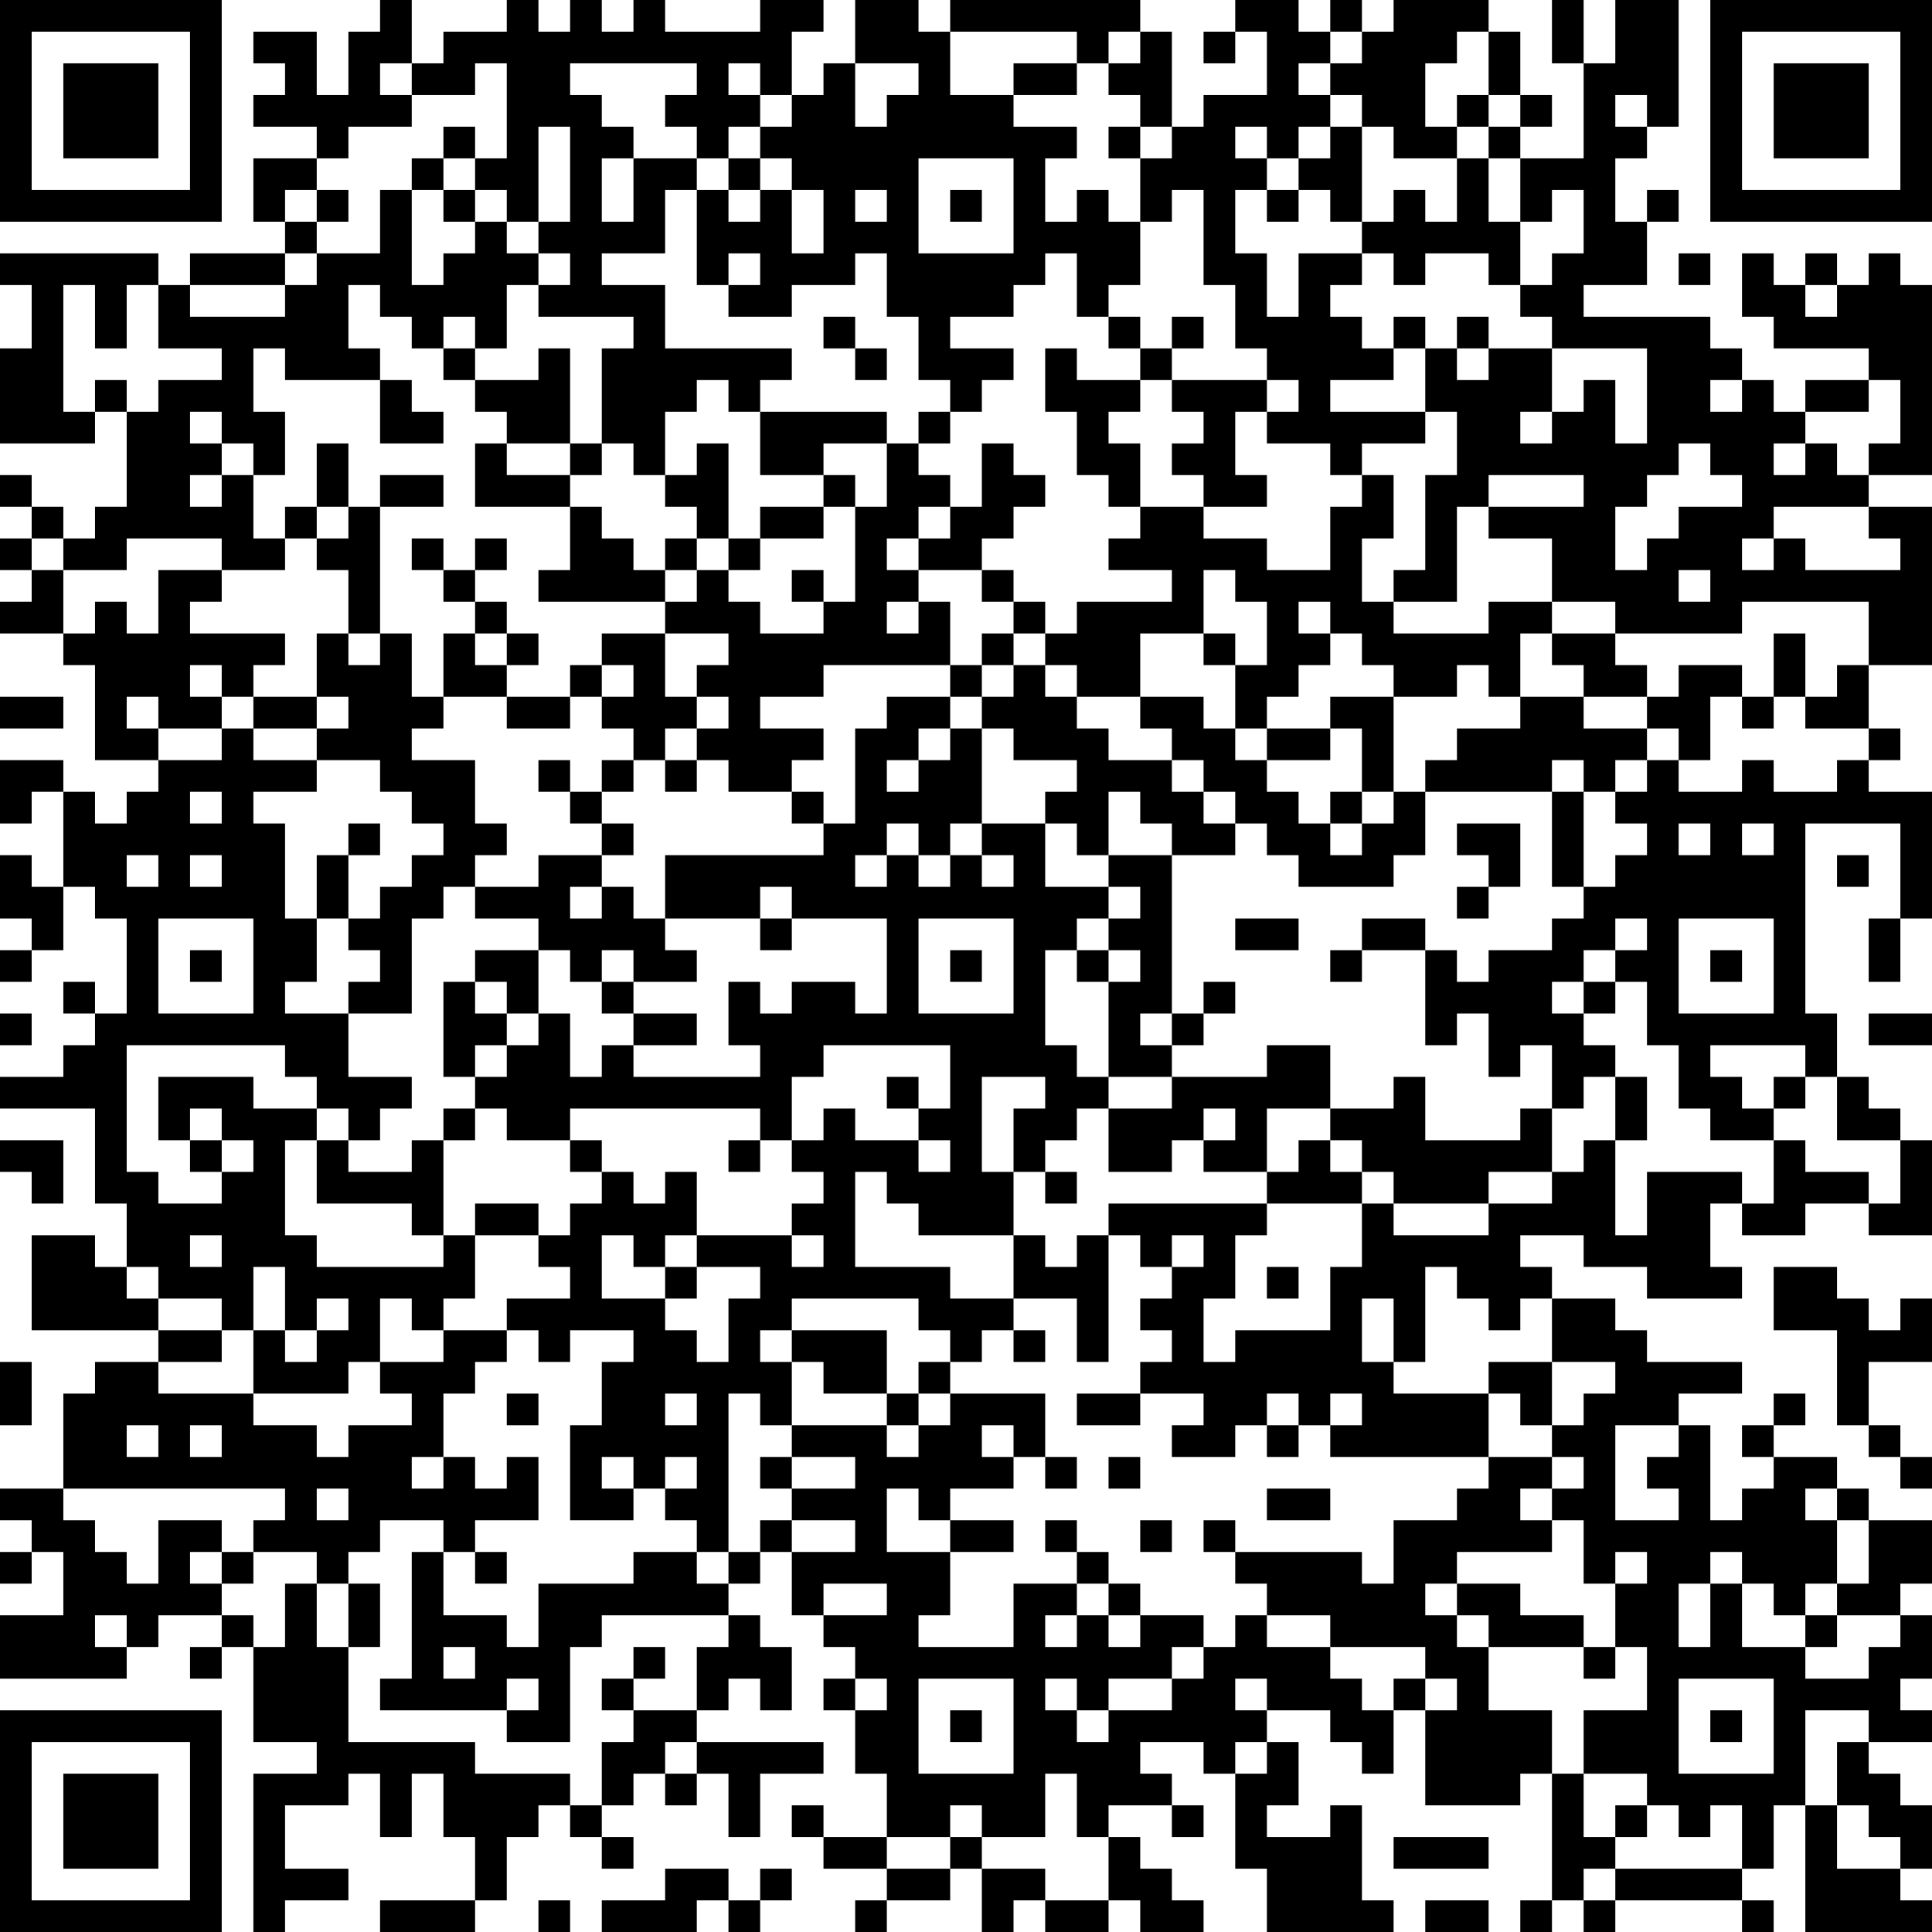 <?xml version="1.0" encoding="UTF-8"?>
<svg xmlns="http://www.w3.org/2000/svg" version="1.1" width="160" height="160" viewBox="0 0 160 160"><rect x="0" y="0" width="160" height="160" fill="#ffffff"/><g transform="scale(2.623)"><g transform="translate(0,0)"><path fill-rule="evenodd" d="M12 0L12 1L11 1L11 3L10 3L10 1L8 1L8 2L9 2L9 3L8 3L8 4L10 4L10 5L8 5L8 7L9 7L9 8L6 8L6 9L5 9L5 8L0 8L0 9L1 9L1 11L0 11L0 14L3 14L3 13L4 13L4 16L3 16L3 17L2 17L2 16L1 16L1 15L0 15L0 16L1 16L1 17L0 17L0 18L1 18L1 19L0 19L0 20L2 20L2 21L3 21L3 24L5 24L5 25L4 25L4 26L3 26L3 25L2 25L2 24L0 24L0 26L1 26L1 25L2 25L2 28L1 28L1 27L0 27L0 29L1 29L1 30L0 30L0 31L1 31L1 30L2 30L2 28L3 28L3 29L4 29L4 32L3 32L3 31L2 31L2 32L3 32L3 33L2 33L2 34L0 34L0 35L3 35L3 38L4 38L4 40L3 40L3 39L1 39L1 42L5 42L5 43L3 43L3 44L2 44L2 47L0 47L0 48L1 48L1 49L0 49L0 50L1 50L1 49L2 49L2 51L0 51L0 53L4 53L4 52L5 52L5 51L7 51L7 52L6 52L6 53L7 53L7 52L8 52L8 55L10 55L10 56L8 56L8 61L9 61L9 60L11 60L11 59L9 59L9 57L11 57L11 56L12 56L12 58L13 58L13 56L14 56L14 58L15 58L15 60L12 60L12 61L15 61L15 60L16 60L16 58L17 58L17 57L18 57L18 58L19 58L19 59L20 59L20 58L19 58L19 57L20 57L20 56L21 56L21 57L22 57L22 56L23 56L23 58L24 58L24 56L26 56L26 55L22 55L22 54L23 54L23 53L24 53L24 54L25 54L25 52L24 52L24 51L23 51L23 50L24 50L24 49L25 49L25 51L26 51L26 52L27 52L27 53L26 53L26 54L27 54L27 56L28 56L28 58L26 58L26 57L25 57L25 58L26 58L26 59L28 59L28 60L27 60L27 61L28 61L28 60L30 60L30 59L31 59L31 61L32 61L32 60L33 60L33 61L35 61L35 60L36 60L36 61L38 61L38 60L37 60L37 59L36 59L36 58L35 58L35 57L37 57L37 58L38 58L38 57L37 57L37 56L36 56L36 55L38 55L38 56L39 56L39 59L40 59L40 61L44 61L44 60L43 60L43 57L42 57L42 58L40 58L40 57L41 57L41 55L40 55L40 54L42 54L42 55L43 55L43 56L44 56L44 54L45 54L45 57L48 57L48 56L49 56L49 60L48 60L48 61L49 61L49 60L50 60L50 61L51 61L51 60L55 60L55 61L56 61L56 60L55 60L55 59L56 59L56 57L57 57L57 61L61 61L61 60L60 60L60 59L61 59L61 57L60 57L60 56L59 56L59 55L61 55L61 54L60 54L60 53L61 53L61 51L60 51L60 50L61 50L61 48L59 48L59 47L58 47L58 46L56 46L56 45L57 45L57 44L56 44L56 45L55 45L55 46L56 46L56 47L55 47L55 48L54 48L54 45L53 45L53 44L55 44L55 43L52 43L52 42L51 42L51 41L49 41L49 40L48 40L48 39L50 39L50 40L52 40L52 41L55 41L55 40L54 40L54 38L55 38L55 39L57 39L57 38L59 38L59 39L61 39L61 36L60 36L60 35L59 35L59 34L58 34L58 32L57 32L57 26L60 26L60 29L59 29L59 31L60 31L60 29L61 29L61 25L59 25L59 24L60 24L60 23L59 23L59 21L61 21L61 16L59 16L59 15L61 15L61 9L60 9L60 8L59 8L59 9L58 9L58 8L57 8L57 9L56 9L56 8L55 8L55 10L56 10L56 11L59 11L59 12L57 12L57 13L56 13L56 12L55 12L55 11L54 11L54 10L50 10L50 9L52 9L52 7L53 7L53 6L52 6L52 7L51 7L51 5L52 5L52 4L53 4L53 0L51 0L51 2L50 2L50 0L49 0L49 2L50 2L50 5L48 5L48 4L49 4L49 3L48 3L48 1L47 1L47 0L44 0L44 1L43 1L43 0L42 0L42 1L41 1L41 0L39 0L39 1L38 1L38 2L39 2L39 1L40 1L40 3L38 3L38 4L37 4L37 1L36 1L36 0L30 0L30 1L29 1L29 0L27 0L27 2L26 2L26 3L25 3L25 1L26 1L26 0L24 0L24 1L21 1L21 0L20 0L20 1L19 1L19 0L18 0L18 1L17 1L17 0L16 0L16 1L14 1L14 2L13 2L13 0ZM30 1L30 3L32 3L32 4L34 4L34 5L33 5L33 7L34 7L34 6L35 6L35 7L36 7L36 9L35 9L35 10L34 10L34 8L33 8L33 9L32 9L32 10L30 10L30 11L32 11L32 12L31 12L31 13L30 13L30 12L29 12L29 10L28 10L28 8L27 8L27 9L25 9L25 10L23 10L23 9L24 9L24 8L23 8L23 9L22 9L22 6L23 6L23 7L24 7L24 6L25 6L25 8L26 8L26 6L25 6L25 5L24 5L24 4L25 4L25 3L24 3L24 2L23 2L23 3L24 3L24 4L23 4L23 5L22 5L22 4L21 4L21 3L22 3L22 2L18 2L18 3L19 3L19 4L20 4L20 5L19 5L19 7L20 7L20 5L22 5L22 6L21 6L21 8L19 8L19 9L21 9L21 11L25 11L25 12L24 12L24 13L23 13L23 12L22 12L22 13L21 13L21 15L20 15L20 14L19 14L19 11L20 11L20 10L17 10L17 9L18 9L18 8L17 8L17 7L18 7L18 4L17 4L17 7L16 7L16 6L15 6L15 5L16 5L16 2L15 2L15 3L13 3L13 2L12 2L12 3L13 3L13 4L11 4L11 5L10 5L10 6L9 6L9 7L10 7L10 8L9 8L9 9L6 9L6 10L9 10L9 9L10 9L10 8L12 8L12 6L13 6L13 9L14 9L14 8L15 8L15 7L16 7L16 8L17 8L17 9L16 9L16 11L15 11L15 10L14 10L14 11L13 11L13 10L12 10L12 9L11 9L11 11L12 11L12 12L9 12L9 11L8 11L8 13L9 13L9 15L8 15L8 14L7 14L7 13L6 13L6 14L7 14L7 15L6 15L6 16L7 16L7 15L8 15L8 17L9 17L9 18L7 18L7 17L4 17L4 18L2 18L2 17L1 17L1 18L2 18L2 20L3 20L3 19L4 19L4 20L5 20L5 18L7 18L7 19L6 19L6 20L9 20L9 21L8 21L8 22L7 22L7 21L6 21L6 22L7 22L7 23L5 23L5 22L4 22L4 23L5 23L5 24L7 24L7 23L8 23L8 24L10 24L10 25L8 25L8 26L9 26L9 29L10 29L10 31L9 31L9 32L11 32L11 34L13 34L13 35L12 35L12 36L11 36L11 35L10 35L10 34L9 34L9 33L4 33L4 37L5 37L5 38L7 38L7 37L8 37L8 36L7 36L7 35L6 35L6 36L5 36L5 34L8 34L8 35L10 35L10 36L9 36L9 39L10 39L10 40L14 40L14 39L15 39L15 41L14 41L14 42L13 42L13 41L12 41L12 43L11 43L11 44L8 44L8 42L9 42L9 43L10 43L10 42L11 42L11 41L10 41L10 42L9 42L9 40L8 40L8 42L7 42L7 41L5 41L5 40L4 40L4 41L5 41L5 42L7 42L7 43L5 43L5 44L8 44L8 45L10 45L10 46L11 46L11 45L13 45L13 44L12 44L12 43L14 43L14 42L16 42L16 43L15 43L15 44L14 44L14 46L13 46L13 47L14 47L14 46L15 46L15 47L16 47L16 46L17 46L17 48L15 48L15 49L14 49L14 48L12 48L12 49L11 49L11 50L10 50L10 49L8 49L8 48L9 48L9 47L2 47L2 48L3 48L3 49L4 49L4 50L5 50L5 48L7 48L7 49L6 49L6 50L7 50L7 51L8 51L8 52L9 52L9 50L10 50L10 52L11 52L11 55L15 55L15 56L18 56L18 57L19 57L19 55L20 55L20 54L22 54L22 52L23 52L23 51L19 51L19 52L18 52L18 55L16 55L16 54L17 54L17 53L16 53L16 54L12 54L12 53L13 53L13 49L14 49L14 51L16 51L16 52L17 52L17 50L20 50L20 49L22 49L22 50L23 50L23 49L24 49L24 48L25 48L25 49L27 49L27 48L25 48L25 47L27 47L27 46L25 46L25 45L28 45L28 46L29 46L29 45L30 45L30 44L33 44L33 46L32 46L32 45L31 45L31 46L32 46L32 47L30 47L30 48L29 48L29 47L28 47L28 49L30 49L30 51L29 51L29 52L32 52L32 50L34 50L34 51L33 51L33 52L34 52L34 51L35 51L35 52L36 52L36 51L38 51L38 52L37 52L37 53L35 53L35 54L34 54L34 53L33 53L33 54L34 54L34 55L35 55L35 54L37 54L37 53L38 53L38 52L39 52L39 51L40 51L40 52L42 52L42 53L43 53L43 54L44 54L44 53L45 53L45 54L46 54L46 53L45 53L45 52L42 52L42 51L40 51L40 50L39 50L39 49L43 49L43 50L44 50L44 48L46 48L46 47L47 47L47 46L49 46L49 47L48 47L48 48L49 48L49 49L46 49L46 50L45 50L45 51L46 51L46 52L47 52L47 54L49 54L49 56L50 56L50 58L51 58L51 59L50 59L50 60L51 60L51 59L55 59L55 57L54 57L54 58L53 58L53 57L52 57L52 56L50 56L50 54L52 54L52 52L51 52L51 50L52 50L52 49L51 49L51 50L50 50L50 48L49 48L49 47L50 47L50 46L49 46L49 45L50 45L50 44L51 44L51 43L49 43L49 41L48 41L48 42L47 42L47 41L46 41L46 40L45 40L45 43L44 43L44 41L43 41L43 43L44 43L44 44L47 44L47 46L42 46L42 45L43 45L43 44L42 44L42 45L41 45L41 44L40 44L40 45L39 45L39 46L37 46L37 45L38 45L38 44L36 44L36 43L37 43L37 42L36 42L36 41L37 41L37 40L38 40L38 39L37 39L37 40L36 40L36 39L35 39L35 38L40 38L40 39L39 39L39 41L38 41L38 43L39 43L39 42L42 42L42 40L43 40L43 38L44 38L44 39L47 39L47 38L49 38L49 37L50 37L50 36L51 36L51 39L52 39L52 37L55 37L55 38L56 38L56 36L57 36L57 37L59 37L59 38L60 38L60 36L58 36L58 34L57 34L57 33L54 33L54 34L55 34L55 35L56 35L56 36L54 36L54 35L53 35L53 33L52 33L52 31L51 31L51 30L52 30L52 29L51 29L51 30L50 30L50 31L49 31L49 32L50 32L50 33L51 33L51 34L50 34L50 35L49 35L49 33L48 33L48 34L47 34L47 32L46 32L46 33L45 33L45 30L46 30L46 31L47 31L47 30L49 30L49 29L50 29L50 28L51 28L51 27L52 27L52 26L51 26L51 25L52 25L52 24L53 24L53 25L55 25L55 24L56 24L56 25L58 25L58 24L59 24L59 23L57 23L57 22L58 22L58 21L59 21L59 19L55 19L55 20L51 20L51 19L49 19L49 17L47 17L47 16L50 16L50 15L47 15L47 16L46 16L46 19L44 19L44 18L45 18L45 15L46 15L46 13L45 13L45 11L46 11L46 12L47 12L47 11L49 11L49 13L48 13L48 14L49 14L49 13L50 13L50 12L51 12L51 14L52 14L52 11L49 11L49 10L48 10L48 9L49 9L49 8L50 8L50 6L49 6L49 7L48 7L48 5L47 5L47 4L48 4L48 3L47 3L47 1L46 1L46 2L45 2L45 4L46 4L46 5L44 5L44 4L43 4L43 3L42 3L42 2L43 2L43 1L42 1L42 2L41 2L41 3L42 3L42 4L41 4L41 5L40 5L40 4L39 4L39 5L40 5L40 6L39 6L39 8L40 8L40 10L41 10L41 8L43 8L43 9L42 9L42 10L43 10L43 11L44 11L44 12L42 12L42 13L45 13L45 14L43 14L43 15L42 15L42 14L40 14L40 13L41 13L41 12L40 12L40 11L39 11L39 9L38 9L38 6L37 6L37 7L36 7L36 5L37 5L37 4L36 4L36 3L35 3L35 2L36 2L36 1L35 1L35 2L34 2L34 1ZM27 2L27 4L28 4L28 3L29 3L29 2ZM32 2L32 3L34 3L34 2ZM46 3L46 4L47 4L47 3ZM51 3L51 4L52 4L52 3ZM14 4L14 5L13 5L13 6L14 6L14 7L15 7L15 6L14 6L14 5L15 5L15 4ZM35 4L35 5L36 5L36 4ZM42 4L42 5L41 5L41 6L40 6L40 7L41 7L41 6L42 6L42 7L43 7L43 8L44 8L44 9L45 9L45 8L47 8L47 9L48 9L48 7L47 7L47 5L46 5L46 7L45 7L45 6L44 6L44 7L43 7L43 4ZM23 5L23 6L24 6L24 5ZM29 5L29 8L32 8L32 5ZM10 6L10 7L11 7L11 6ZM27 6L27 7L28 7L28 6ZM30 6L30 7L31 7L31 6ZM53 8L53 9L54 9L54 8ZM2 9L2 13L3 13L3 12L4 12L4 13L5 13L5 12L7 12L7 11L5 11L5 9L4 9L4 11L3 11L3 9ZM57 9L57 10L58 10L58 9ZM26 10L26 11L27 11L27 12L28 12L28 11L27 11L27 10ZM35 10L35 11L36 11L36 12L34 12L34 11L33 11L33 13L34 13L34 15L35 15L35 16L36 16L36 17L35 17L35 18L37 18L37 19L34 19L34 20L33 20L33 19L32 19L32 18L31 18L31 17L32 17L32 16L33 16L33 15L32 15L32 14L31 14L31 16L30 16L30 15L29 15L29 14L30 14L30 13L29 13L29 14L28 14L28 13L24 13L24 15L26 15L26 16L24 16L24 17L23 17L23 14L22 14L22 15L21 15L21 16L22 16L22 17L21 17L21 18L20 18L20 17L19 17L19 16L18 16L18 15L19 15L19 14L18 14L18 11L17 11L17 12L15 12L15 11L14 11L14 12L15 12L15 13L16 13L16 14L15 14L15 16L18 16L18 18L17 18L17 19L21 19L21 20L19 20L19 21L18 21L18 22L16 22L16 21L17 21L17 20L16 20L16 19L15 19L15 18L16 18L16 17L15 17L15 18L14 18L14 17L13 17L13 18L14 18L14 19L15 19L15 20L14 20L14 22L13 22L13 20L12 20L12 16L14 16L14 15L12 15L12 16L11 16L11 14L10 14L10 16L9 16L9 17L10 17L10 18L11 18L11 20L10 20L10 22L8 22L8 23L10 23L10 24L12 24L12 25L13 25L13 26L14 26L14 27L13 27L13 28L12 28L12 29L11 29L11 27L12 27L12 26L11 26L11 27L10 27L10 29L11 29L11 30L12 30L12 31L11 31L11 32L13 32L13 29L14 29L14 28L15 28L15 29L17 29L17 30L15 30L15 31L14 31L14 34L15 34L15 35L14 35L14 36L13 36L13 37L11 37L11 36L10 36L10 38L13 38L13 39L14 39L14 36L15 36L15 35L16 35L16 36L18 36L18 37L19 37L19 38L18 38L18 39L17 39L17 38L15 38L15 39L17 39L17 40L18 40L18 41L16 41L16 42L17 42L17 43L18 43L18 42L20 42L20 43L19 43L19 45L18 45L18 48L20 48L20 47L21 47L21 48L22 48L22 49L23 49L23 44L24 44L24 45L25 45L25 43L26 43L26 44L28 44L28 45L29 45L29 44L30 44L30 43L31 43L31 42L32 42L32 43L33 43L33 42L32 42L32 41L34 41L34 43L35 43L35 39L34 39L34 40L33 40L33 39L32 39L32 37L33 37L33 38L34 38L34 37L33 37L33 36L34 36L34 35L35 35L35 37L37 37L37 36L38 36L38 37L40 37L40 38L43 38L43 37L44 37L44 38L47 38L47 37L49 37L49 35L48 35L48 36L45 36L45 34L44 34L44 35L42 35L42 33L40 33L40 34L37 34L37 33L38 33L38 32L39 32L39 31L38 31L38 32L37 32L37 27L39 27L39 26L40 26L40 27L41 27L41 28L44 28L44 27L45 27L45 25L49 25L49 28L50 28L50 25L51 25L51 24L52 24L52 23L53 23L53 24L54 24L54 22L55 22L55 23L56 23L56 22L57 22L57 20L56 20L56 22L55 22L55 21L53 21L53 22L52 22L52 21L51 21L51 20L49 20L49 19L47 19L47 20L44 20L44 19L43 19L43 17L44 17L44 15L43 15L43 16L42 16L42 18L40 18L40 17L38 17L38 16L40 16L40 15L39 15L39 13L40 13L40 12L37 12L37 11L38 11L38 10L37 10L37 11L36 11L36 10ZM44 10L44 11L45 11L45 10ZM46 10L46 11L47 11L47 10ZM12 12L12 14L14 14L14 13L13 13L13 12ZM36 12L36 13L35 13L35 14L36 14L36 16L38 16L38 15L37 15L37 14L38 14L38 13L37 13L37 12ZM54 12L54 13L55 13L55 12ZM59 12L59 13L57 13L57 14L56 14L56 15L57 15L57 14L58 14L58 15L59 15L59 14L60 14L60 12ZM16 14L16 15L18 15L18 14ZM26 14L26 15L27 15L27 16L26 16L26 17L24 17L24 18L23 18L23 17L22 17L22 18L21 18L21 19L22 19L22 18L23 18L23 19L24 19L24 20L26 20L26 19L27 19L27 16L28 16L28 14ZM53 14L53 15L52 15L52 16L51 16L51 18L52 18L52 17L53 17L53 16L55 16L55 15L54 15L54 14ZM10 16L10 17L11 17L11 16ZM29 16L29 17L28 17L28 18L29 18L29 19L28 19L28 20L29 20L29 19L30 19L30 21L26 21L26 22L24 22L24 23L26 23L26 24L25 24L25 25L23 25L23 24L22 24L22 23L23 23L23 22L22 22L22 21L23 21L23 20L21 20L21 22L22 22L22 23L21 23L21 24L20 24L20 23L19 23L19 22L20 22L20 21L19 21L19 22L18 22L18 23L16 23L16 22L14 22L14 23L13 23L13 24L15 24L15 26L16 26L16 27L15 27L15 28L17 28L17 27L19 27L19 28L18 28L18 29L19 29L19 28L20 28L20 29L21 29L21 30L22 30L22 31L20 31L20 30L19 30L19 31L18 31L18 30L17 30L17 32L16 32L16 31L15 31L15 32L16 32L16 33L15 33L15 34L16 34L16 33L17 33L17 32L18 32L18 34L19 34L19 33L20 33L20 34L24 34L24 33L23 33L23 31L24 31L24 32L25 32L25 31L27 31L27 32L28 32L28 29L25 29L25 28L24 28L24 29L21 29L21 27L26 27L26 26L27 26L27 23L28 23L28 22L30 22L30 23L29 23L29 24L28 24L28 25L29 25L29 24L30 24L30 23L31 23L31 26L30 26L30 27L29 27L29 26L28 26L28 27L27 27L27 28L28 28L28 27L29 27L29 28L30 28L30 27L31 27L31 28L32 28L32 27L31 27L31 26L33 26L33 28L35 28L35 29L34 29L34 30L33 30L33 33L34 33L34 34L35 34L35 35L37 35L37 34L35 34L35 31L36 31L36 30L35 30L35 29L36 29L36 28L35 28L35 27L37 27L37 26L36 26L36 25L35 25L35 27L34 27L34 26L33 26L33 25L34 25L34 24L32 24L32 23L31 23L31 22L32 22L32 21L33 21L33 22L34 22L34 23L35 23L35 24L37 24L37 25L38 25L38 26L39 26L39 25L38 25L38 24L37 24L37 23L36 23L36 22L38 22L38 23L39 23L39 24L40 24L40 25L41 25L41 26L42 26L42 27L43 27L43 26L44 26L44 25L45 25L45 24L46 24L46 23L48 23L48 22L50 22L50 23L52 23L52 22L50 22L50 21L49 21L49 20L48 20L48 22L47 22L47 21L46 21L46 22L44 22L44 21L43 21L43 20L42 20L42 19L41 19L41 20L42 20L42 21L41 21L41 22L40 22L40 23L39 23L39 21L40 21L40 19L39 19L39 18L38 18L38 20L36 20L36 22L34 22L34 21L33 21L33 20L32 20L32 19L31 19L31 18L29 18L29 17L30 17L30 16ZM56 16L56 17L55 17L55 18L56 18L56 17L57 17L57 18L60 18L60 17L59 17L59 16ZM25 18L25 19L26 19L26 18ZM53 18L53 19L54 19L54 18ZM11 20L11 21L12 21L12 20ZM15 20L15 21L16 21L16 20ZM31 20L31 21L30 21L30 22L31 22L31 21L32 21L32 20ZM38 20L38 21L39 21L39 20ZM0 22L0 23L2 23L2 22ZM10 22L10 23L11 23L11 22ZM42 22L42 23L40 23L40 24L42 24L42 23L43 23L43 25L42 25L42 26L43 26L43 25L44 25L44 22ZM17 24L17 25L18 25L18 26L19 26L19 27L20 27L20 26L19 26L19 25L20 25L20 24L19 24L19 25L18 25L18 24ZM21 24L21 25L22 25L22 24ZM49 24L49 25L50 25L50 24ZM6 25L6 26L7 26L7 25ZM25 25L25 26L26 26L26 25ZM46 26L46 27L47 27L47 28L46 28L46 29L47 29L47 28L48 28L48 26ZM53 26L53 27L54 27L54 26ZM55 26L55 27L56 27L56 26ZM4 27L4 28L5 28L5 27ZM6 27L6 28L7 28L7 27ZM58 27L58 28L59 28L59 27ZM5 29L5 32L8 32L8 29ZM24 29L24 30L25 30L25 29ZM29 29L29 32L32 32L32 29ZM39 29L39 30L41 30L41 29ZM43 29L43 30L42 30L42 31L43 31L43 30L45 30L45 29ZM53 29L53 32L56 32L56 29ZM6 30L6 31L7 31L7 30ZM30 30L30 31L31 31L31 30ZM34 30L34 31L35 31L35 30ZM54 30L54 31L55 31L55 30ZM19 31L19 32L20 32L20 33L22 33L22 32L20 32L20 31ZM50 31L50 32L51 32L51 31ZM0 32L0 33L1 33L1 32ZM36 32L36 33L37 33L37 32ZM59 32L59 33L61 33L61 32ZM26 33L26 34L25 34L25 36L24 36L24 35L18 35L18 36L19 36L19 37L20 37L20 38L21 38L21 37L22 37L22 39L21 39L21 40L20 40L20 39L19 39L19 41L21 41L21 42L22 42L22 43L23 43L23 41L24 41L24 40L22 40L22 39L25 39L25 40L26 40L26 39L25 39L25 38L26 38L26 37L25 37L25 36L26 36L26 35L27 35L27 36L29 36L29 37L30 37L30 36L29 36L29 35L30 35L30 33ZM28 34L28 35L29 35L29 34ZM31 34L31 37L32 37L32 35L33 35L33 34ZM51 34L51 36L52 36L52 34ZM56 34L56 35L57 35L57 34ZM38 35L38 36L39 36L39 35ZM40 35L40 37L41 37L41 36L42 36L42 37L43 37L43 36L42 36L42 35ZM0 36L0 37L1 37L1 38L2 38L2 36ZM6 36L6 37L7 37L7 36ZM23 36L23 37L24 37L24 36ZM27 37L27 40L30 40L30 41L32 41L32 39L29 39L29 38L28 38L28 37ZM6 39L6 40L7 40L7 39ZM21 40L21 41L22 41L22 40ZM40 40L40 41L41 41L41 40ZM56 40L56 42L58 42L58 45L59 45L59 46L60 46L60 47L61 47L61 46L60 46L60 45L59 45L59 43L61 43L61 41L60 41L60 42L59 42L59 41L58 41L58 40ZM25 41L25 42L24 42L24 43L25 43L25 42L28 42L28 44L29 44L29 43L30 43L30 42L29 42L29 41ZM0 43L0 45L1 45L1 43ZM47 43L47 44L48 44L48 45L49 45L49 43ZM16 44L16 45L17 45L17 44ZM21 44L21 45L22 45L22 44ZM34 44L34 45L36 45L36 44ZM4 45L4 46L5 46L5 45ZM6 45L6 46L7 46L7 45ZM40 45L40 46L41 46L41 45ZM51 45L51 48L53 48L53 47L52 47L52 46L53 46L53 45ZM19 46L19 47L20 47L20 46ZM21 46L21 47L22 47L22 46ZM24 46L24 47L25 47L25 46ZM33 46L33 47L34 47L34 46ZM35 46L35 47L36 47L36 46ZM10 47L10 48L11 48L11 47ZM40 47L40 48L42 48L42 47ZM57 47L57 48L58 48L58 50L57 50L57 51L56 51L56 50L55 50L55 49L54 49L54 50L53 50L53 52L54 52L54 50L55 50L55 52L57 52L57 53L59 53L59 52L60 52L60 51L58 51L58 50L59 50L59 48L58 48L58 47ZM30 48L30 49L32 49L32 48ZM33 48L33 49L34 49L34 50L35 50L35 51L36 51L36 50L35 50L35 49L34 49L34 48ZM36 48L36 49L37 49L37 48ZM38 48L38 49L39 49L39 48ZM7 49L7 50L8 50L8 49ZM15 49L15 50L16 50L16 49ZM11 50L11 52L12 52L12 50ZM26 50L26 51L28 51L28 50ZM46 50L46 51L47 51L47 52L50 52L50 53L51 53L51 52L50 52L50 51L48 51L48 50ZM3 51L3 52L4 52L4 51ZM57 51L57 52L58 52L58 51ZM14 52L14 53L15 53L15 52ZM20 52L20 53L19 53L19 54L20 54L20 53L21 53L21 52ZM27 53L27 54L28 54L28 53ZM29 53L29 56L32 56L32 53ZM39 53L39 54L40 54L40 53ZM53 53L53 56L56 56L56 53ZM30 54L30 55L31 55L31 54ZM54 54L54 55L55 55L55 54ZM57 54L57 57L58 57L58 59L60 59L60 58L59 58L59 57L58 57L58 55L59 55L59 54ZM21 55L21 56L22 56L22 55ZM39 55L39 56L40 56L40 55ZM33 56L33 58L31 58L31 57L30 57L30 58L28 58L28 59L30 59L30 58L31 58L31 59L33 59L33 60L35 60L35 58L34 58L34 56ZM51 57L51 58L52 58L52 57ZM44 58L44 59L47 59L47 58ZM21 59L21 60L19 60L19 61L22 61L22 60L23 60L23 61L24 61L24 60L25 60L25 59L24 59L24 60L23 60L23 59ZM17 60L17 61L18 61L18 60ZM45 60L45 61L47 61L47 60ZM0 0L0 7L7 7L7 0ZM1 1L1 6L6 6L6 1ZM2 2L2 5L5 5L5 2ZM54 0L54 7L61 7L61 0ZM55 1L55 6L60 6L60 1ZM56 2L56 5L59 5L59 2ZM0 54L0 61L7 61L7 54ZM1 55L1 60L6 60L6 55ZM2 56L2 59L5 59L5 56Z" fill="#000000"/></g></g></svg>
